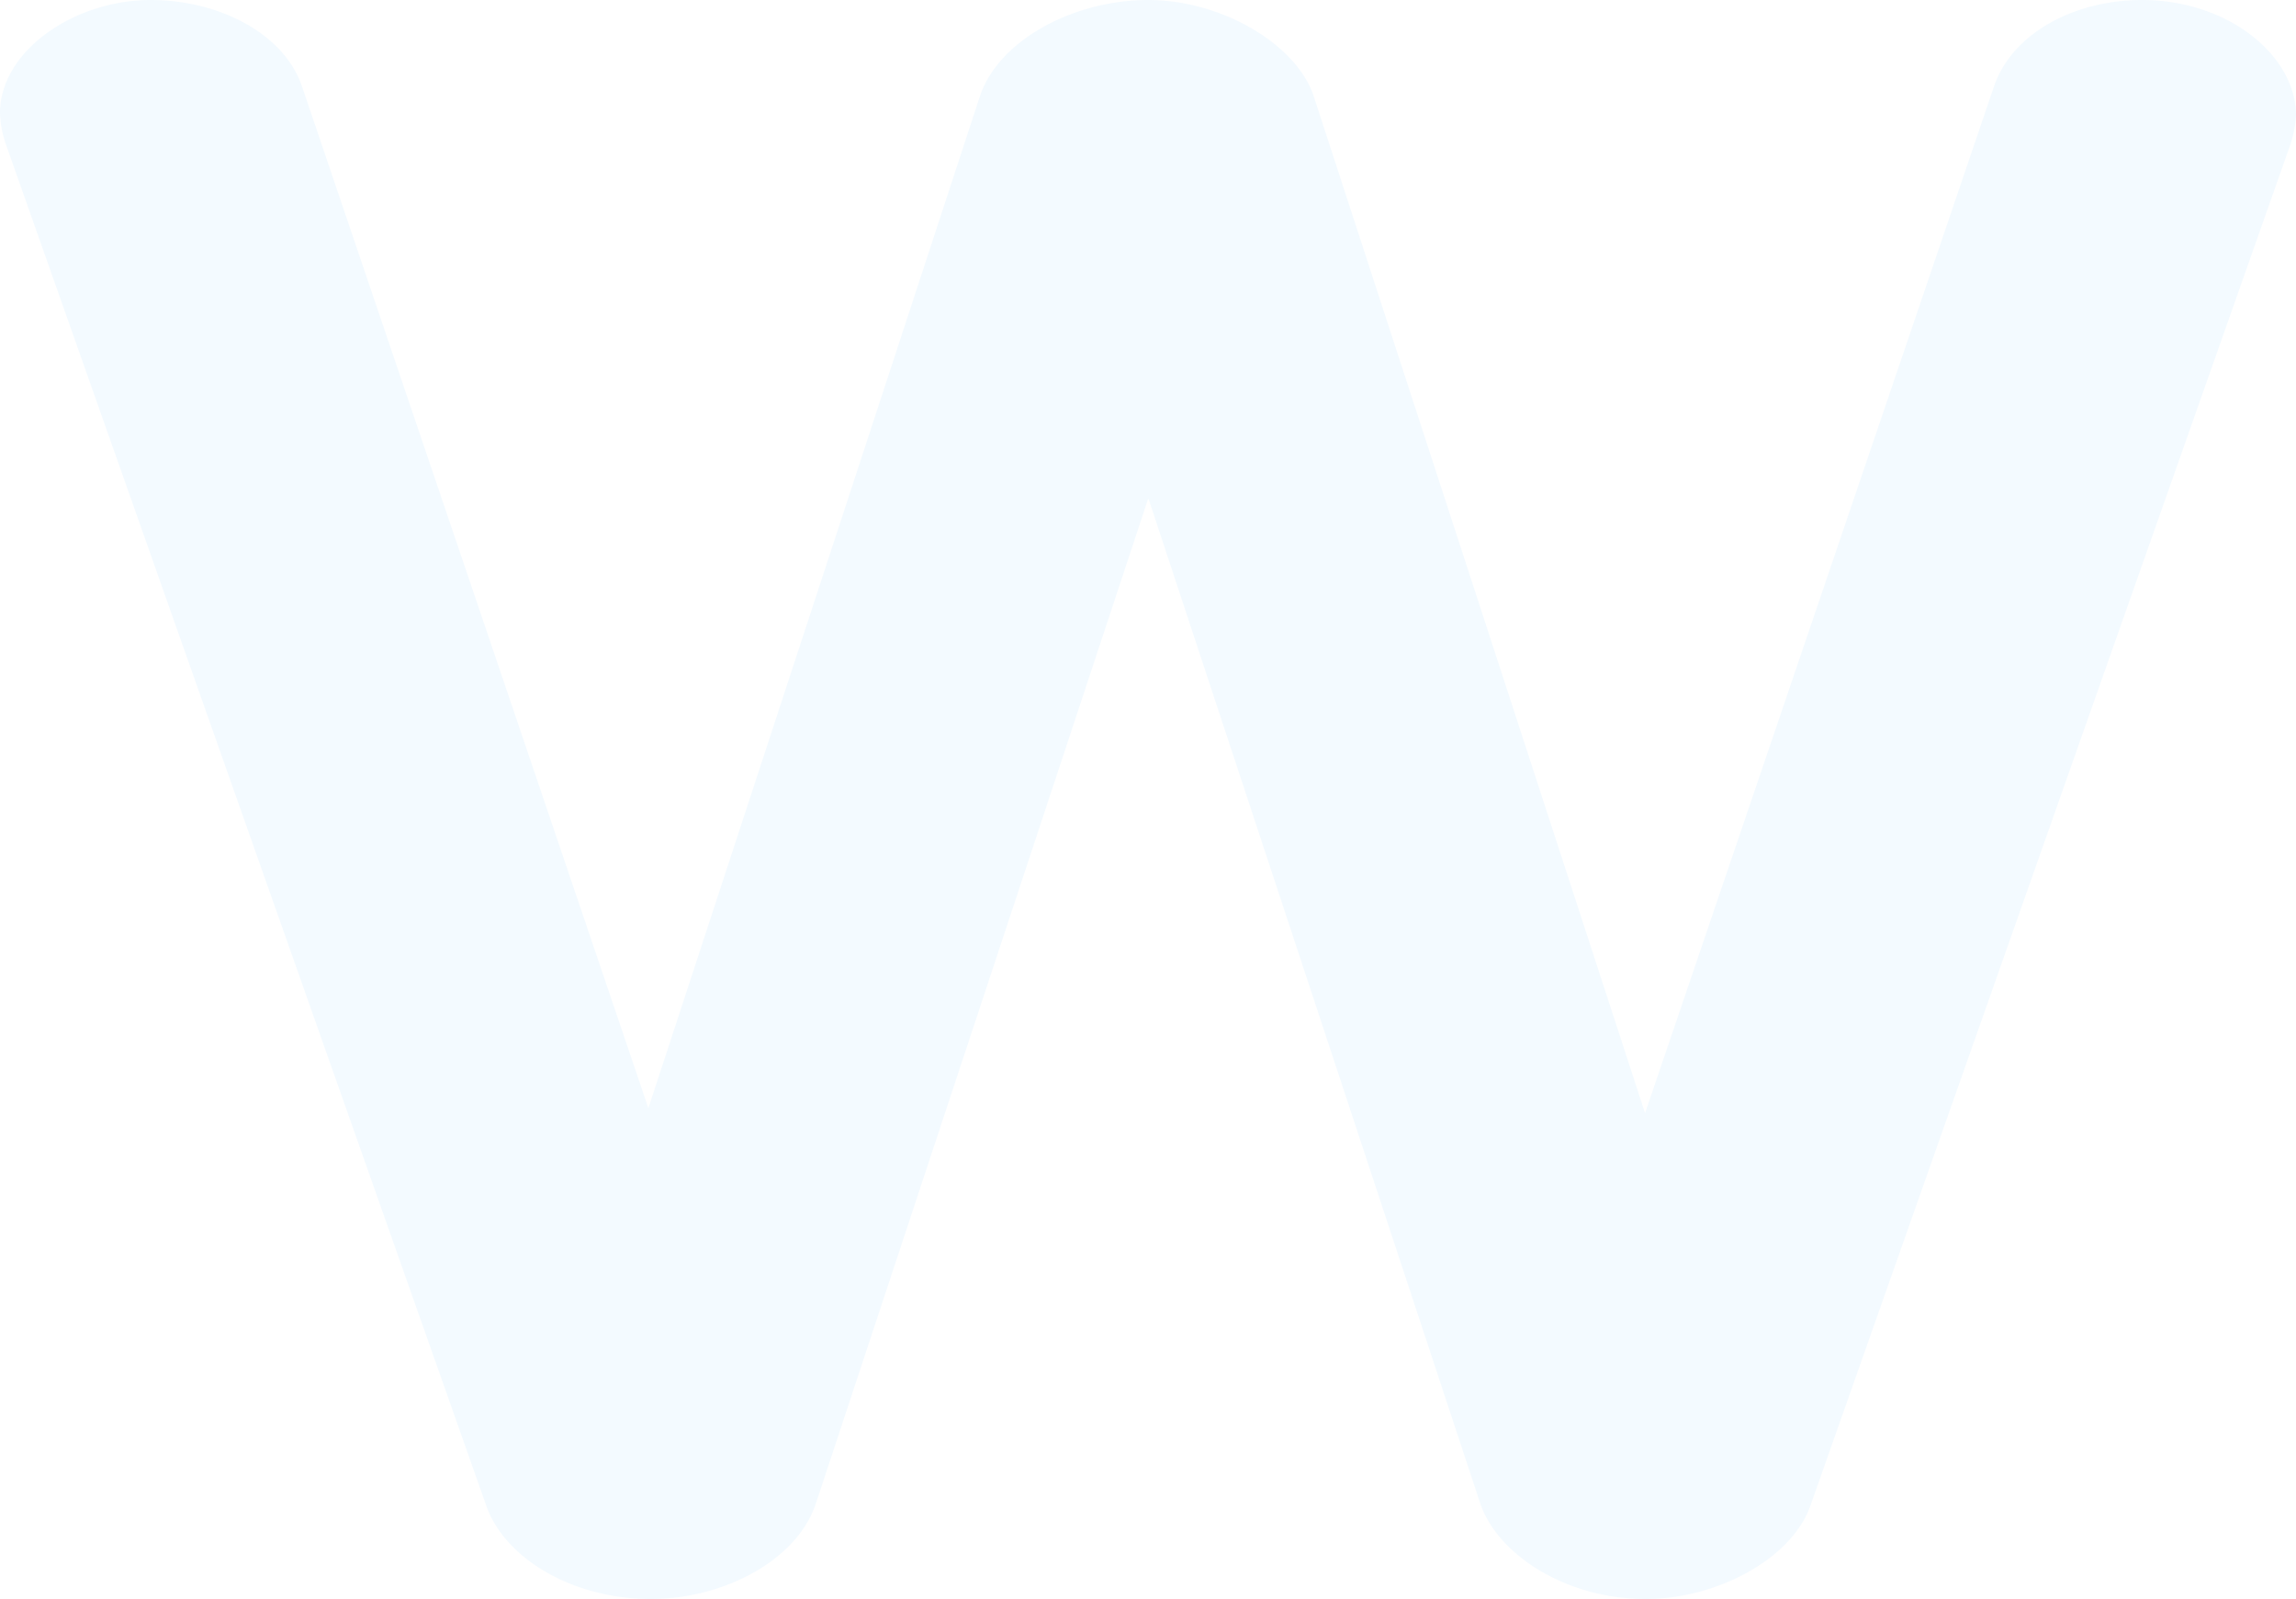 <svg xmlns="http://www.w3.org/2000/svg" width="580.051" height="403.946"><path data-name="Path 5277" d="M290.025 126.114L206.255 379.4c-4.546 14.6-23.255 24.546-41.807 24.546-20.163 0-37.4-10.58-41.793-24.123L1.468 36.4A26.427 26.427 0 010 28.566C0 12.907 18.708 0 38.066 0c17.24 0 33.675 8.464 38.221 21.8L163.8 279.949l83.613-255.192C251.96 10.157 271.313 0 290.025 0s37.416 11.216 41.808 24.123L415.6 281.217 503.764 21.8C508.325 8.468 523.941 0 541.18 0c21.631 0 38.871 13.966 38.871 29.2a29.912 29.912 0 01-1.454 7.4L457.566 379.824c-4.547 13.966-23.9 24.123-41.793 24.123-20.177 0-37.416-11.216-41.808-24.123l-83.77-253.71z" fill="#0097ff" opacity=".05"/></svg>